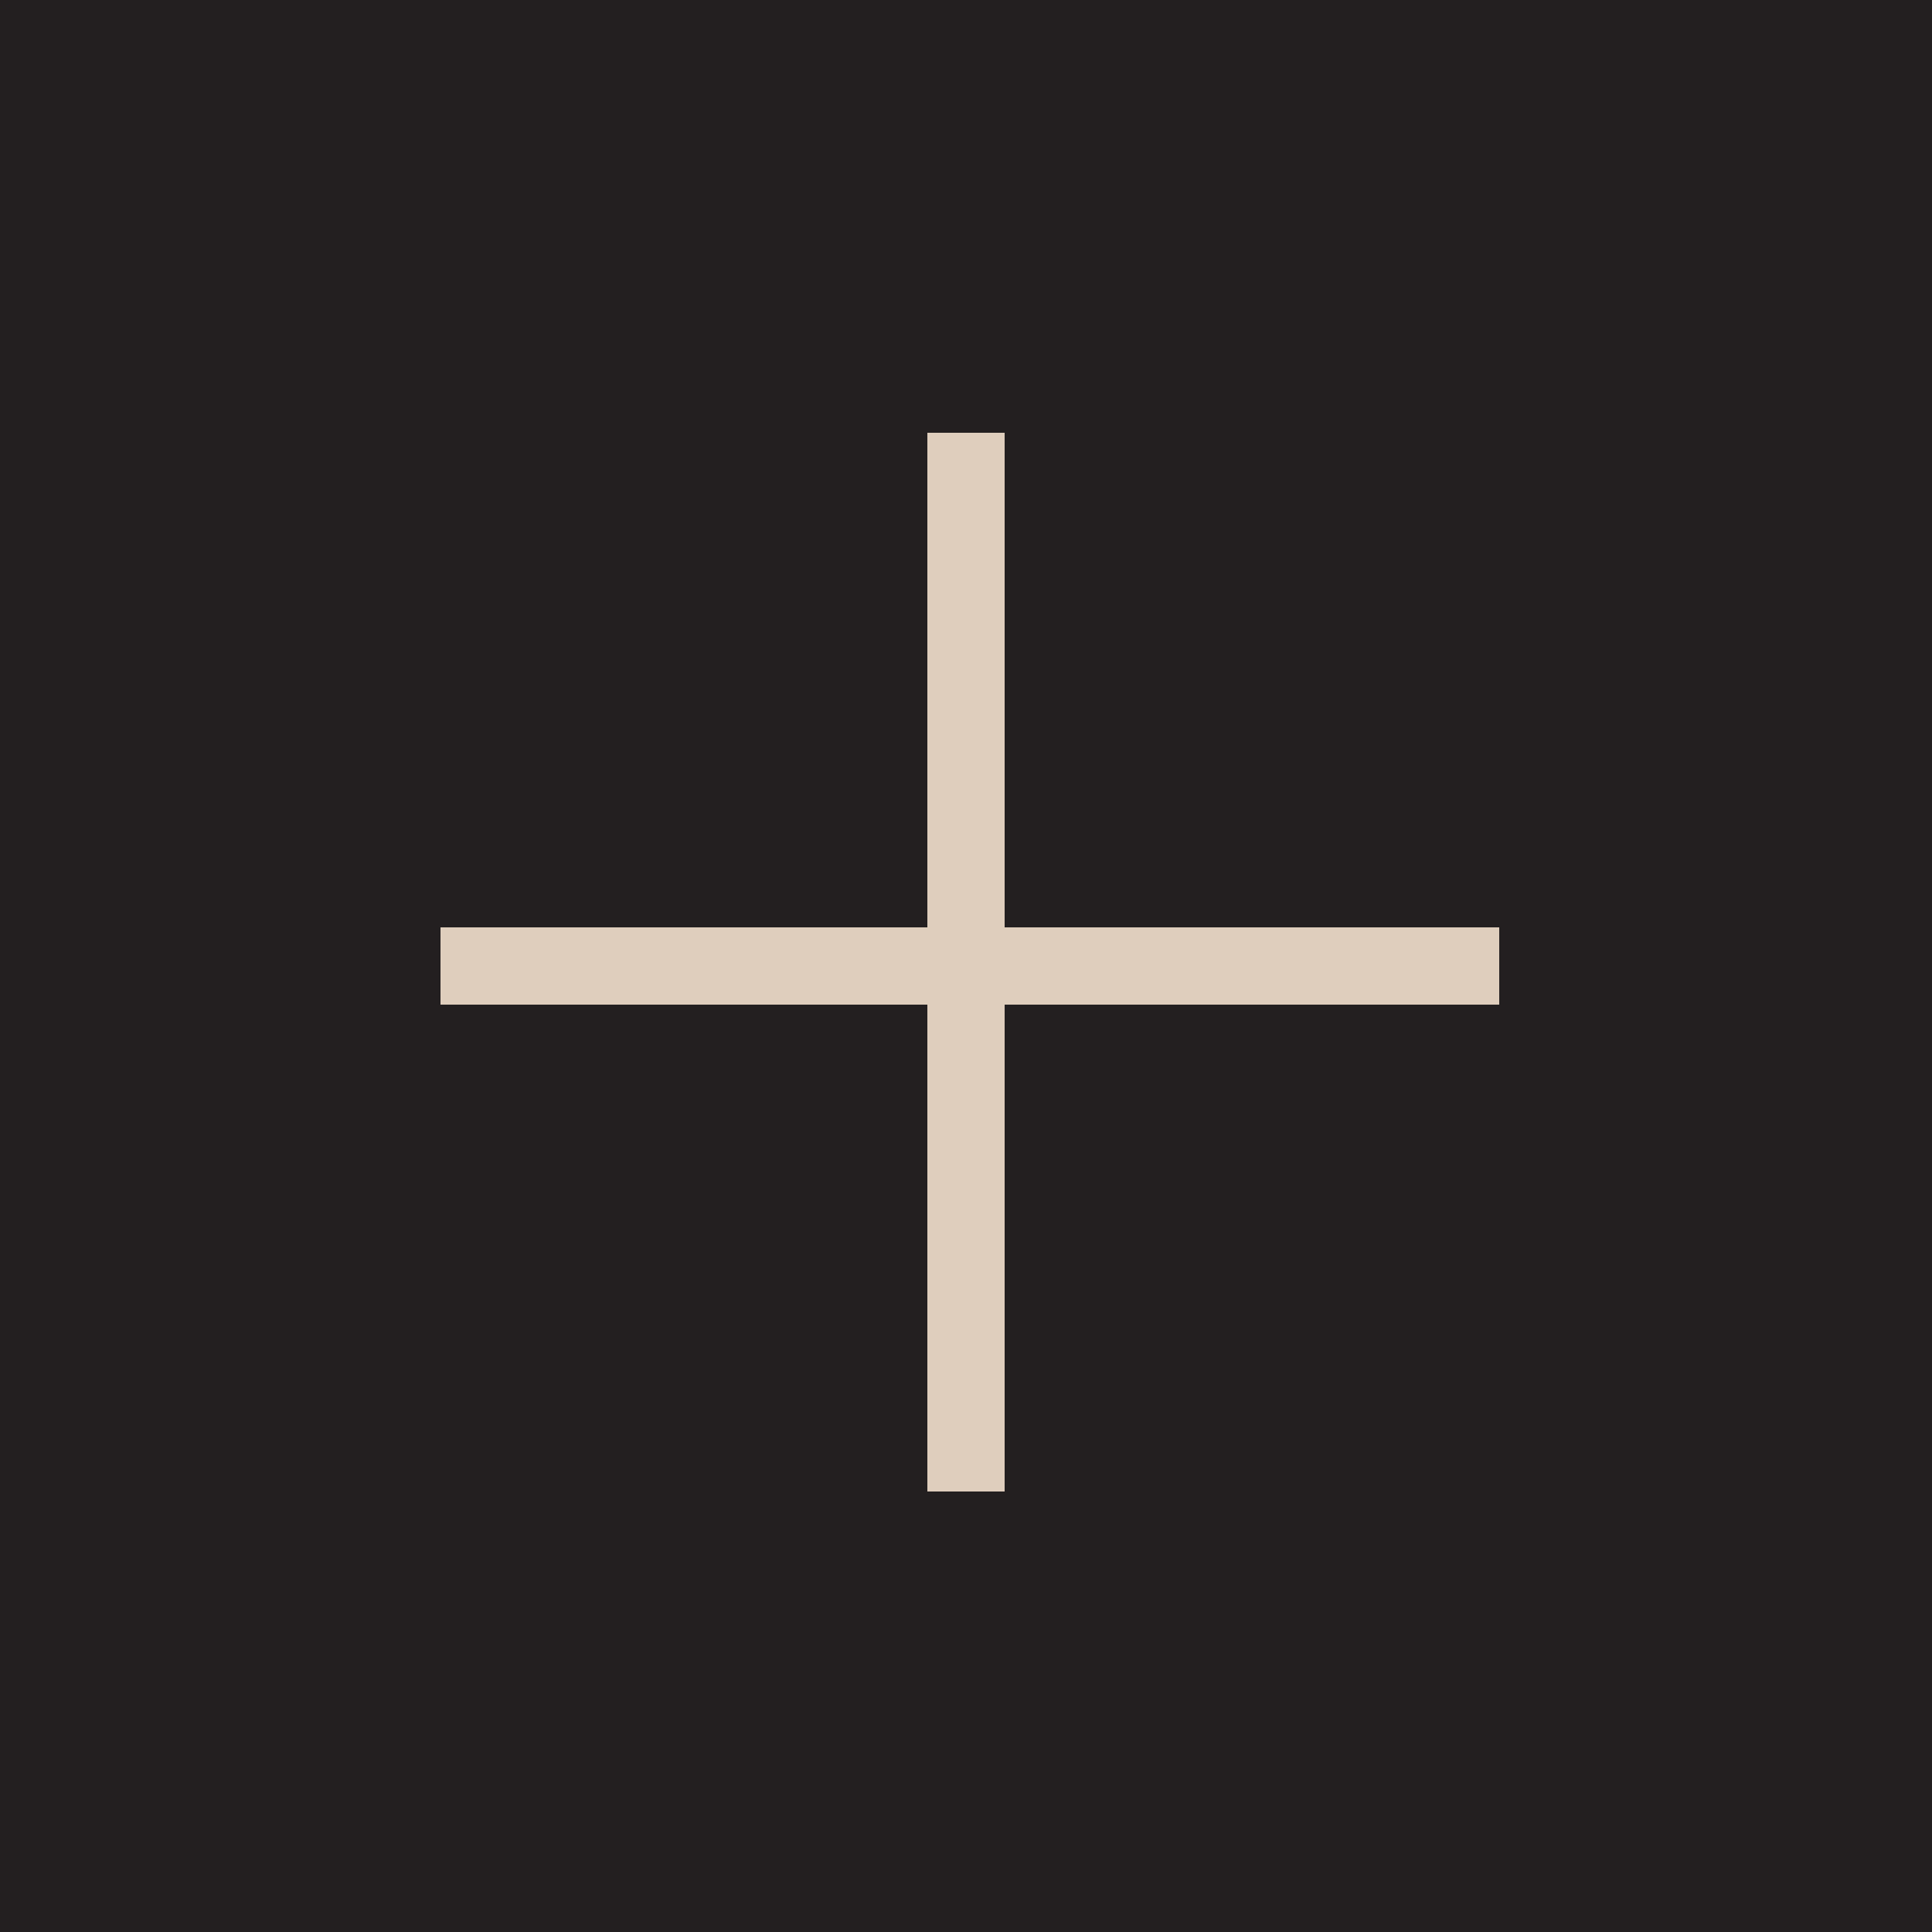 <?xml version="1.0" encoding="utf-8"?>
<!-- Generator: Adobe Illustrator 21.0.2, SVG Export Plug-In . SVG Version: 6.00 Build 0)  -->
<svg version="1.1" id="Layer_1" xmlns="http://www.w3.org/2000/svg" xmlns:xlink="http://www.w3.org/1999/xlink" x="0px" y="0px"
	 viewBox="0 0 25 25" style="enable-background:new 0 0 25 25;" xml:space="preserve">
<style type="text/css">
	.st0{fill:#231F20;}
	.st1{fill:#DFCEBD;}
</style>
<rect class="st0" width="25" height="25"/>
<rect x="12" y="5.6" class="st1" width="1" height="13.7"/>
<rect x="12" y="5.6" transform="matrix(-1.836970e-16 1 -1 -1.836970e-16 25 4.565237e-13)" class="st1" width="1" height="13.7"/>
</svg>
